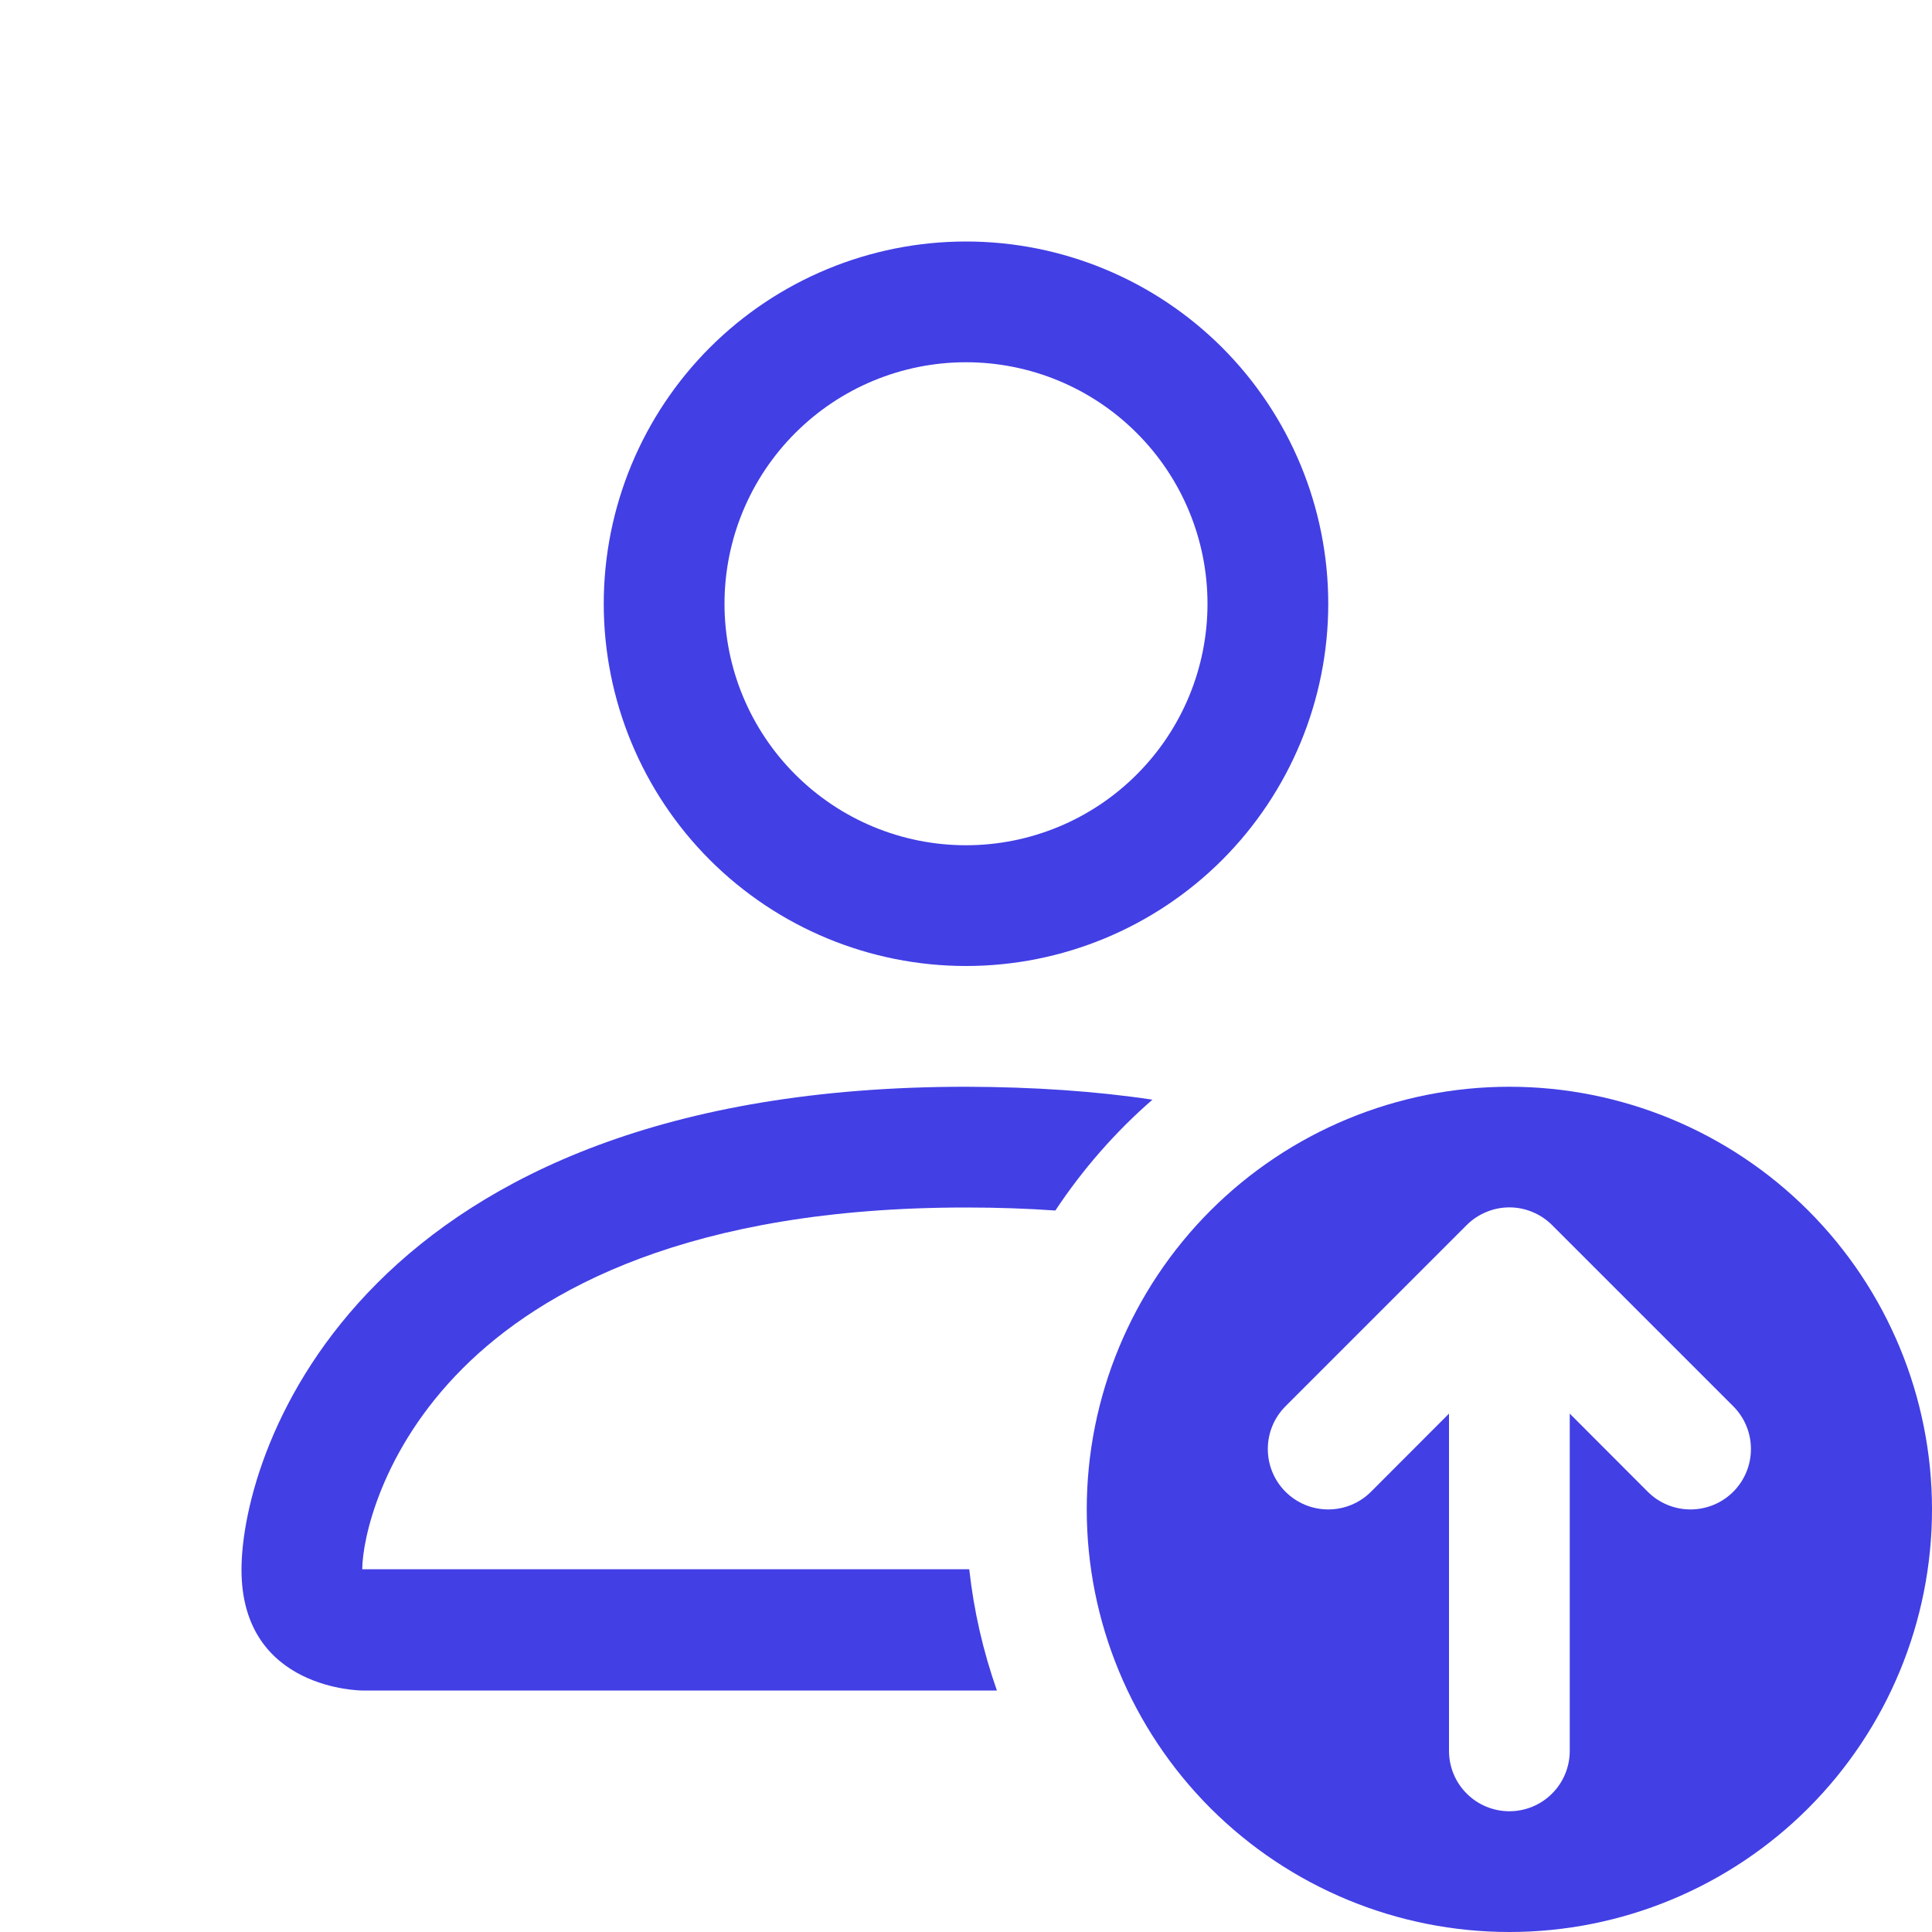 <svg width="32" height="32" viewBox="0 0 32 32" fill="none" xmlns="http://www.w3.org/2000/svg">
<path d="M25 32C26.857 32 28.637 31.262 29.95 29.95C31.262 28.637 32 26.857 32 25C32 23.143 31.262 21.363 29.95 20.05C28.637 18.738 26.857 18 25 18C23.143 18 21.363 18.738 20.05 20.05C18.738 21.363 18 23.143 18 25C18 26.857 18.738 28.637 20.05 29.95C21.363 31.262 23.143 32 25 32ZM25.708 20.292L28.708 23.292C28.896 23.48 29.001 23.734 29.001 24C29.001 24.266 28.896 24.52 28.708 24.708C28.52 24.896 28.266 25.001 28 25.001C27.734 25.001 27.48 24.896 27.292 24.708L26 23.414V29C26 29.265 25.895 29.52 25.707 29.707C25.52 29.895 25.265 30 25 30C24.735 30 24.48 29.895 24.293 29.707C24.105 29.52 24 29.265 24 29V23.414L22.708 24.708C22.52 24.896 22.266 25.001 22 25.001C21.734 25.001 21.48 24.896 21.292 24.708C21.104 24.52 20.999 24.266 20.999 24C20.999 23.734 21.104 23.48 21.292 23.292L24.292 20.292C24.385 20.199 24.495 20.125 24.617 20.075C24.738 20.024 24.869 19.998 25 19.998C25.131 19.998 25.262 20.024 25.383 20.075C25.505 20.125 25.615 20.199 25.708 20.292ZM22 10C22 11.591 21.368 13.117 20.243 14.243C19.117 15.368 17.591 16 16 16C14.409 16 12.883 15.368 11.757 14.243C10.632 13.117 10 11.591 10 10C10 8.409 10.632 6.883 11.757 5.757C12.883 4.632 14.409 4 16 4C17.591 4 19.117 4.632 20.243 5.757C21.368 6.883 22 8.409 22 10ZM16 14C17.061 14 18.078 13.579 18.828 12.828C19.579 12.078 20 11.061 20 10C20 8.939 19.579 7.922 18.828 7.172C18.078 6.421 17.061 6 16 6C14.939 6 13.922 6.421 13.172 7.172C12.421 7.922 12 8.939 12 10C12 11.061 12.421 12.078 13.172 12.828C13.922 13.579 14.939 14 16 14Z" fill="#423FE5"/>
<path d="M16.512 28C16.283 27.35 16.129 26.677 16.054 25.992H6C6.002 25.5 6.308 24.02 7.664 22.664C8.968 21.36 11.422 20 16 20C16.52 20 17.013 20.017 17.48 20.05C17.932 19.368 18.472 18.75 19.088 18.214C18.155 18.074 17.125 18.003 16 18C6 18 4 24 4 26C4 28 6 28 6 28H16.512Z" fill="#423FE5"/>
</svg>
